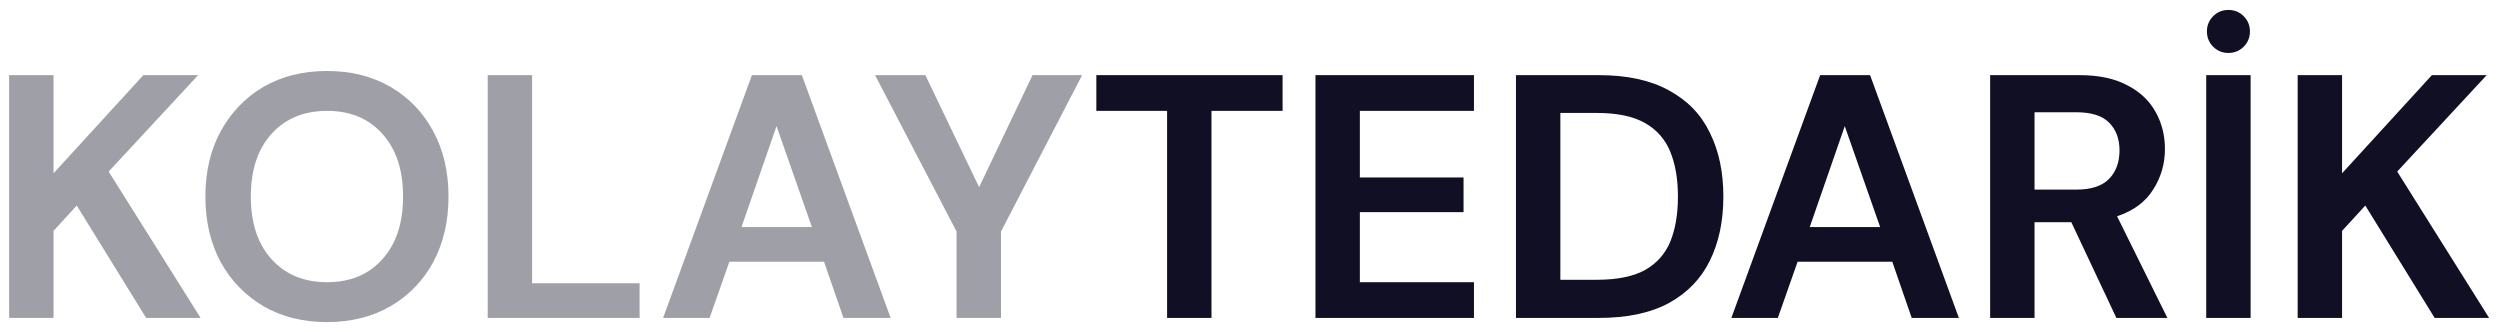 <svg width="173" height="23" viewBox="0 0 173 23" fill="none" xmlns="http://www.w3.org/2000/svg">
<path d="M0.632 22V5.2H3.704V11.992L9.92 5.2H13.712L7.52 11.872L13.88 22H10.112L5.312 14.224L3.704 15.976V22H0.632ZM22.637 22.288C20.957 22.288 19.485 21.92 18.221 21.184C16.973 20.448 15.989 19.432 15.269 18.136C14.565 16.824 14.213 15.312 14.213 13.6C14.213 11.888 14.565 10.384 15.269 9.088C15.989 7.776 16.973 6.752 18.221 6.016C19.485 5.28 20.957 4.912 22.637 4.912C24.301 4.912 25.765 5.28 27.029 6.016C28.293 6.752 29.277 7.776 29.981 9.088C30.685 10.384 31.037 11.888 31.037 13.6C31.037 15.312 30.685 16.824 29.981 18.136C29.277 19.432 28.293 20.448 27.029 21.184C25.765 21.92 24.301 22.288 22.637 22.288ZM22.637 19.528C24.237 19.528 25.509 19 26.453 17.944C27.413 16.888 27.893 15.44 27.893 13.6C27.893 11.76 27.413 10.312 26.453 9.256C25.509 8.2 24.237 7.672 22.637 7.672C21.037 7.672 19.757 8.2 18.797 9.256C17.837 10.312 17.357 11.76 17.357 13.6C17.357 15.44 17.837 16.888 18.797 17.944C19.757 19 21.037 19.528 22.637 19.528ZM33.749 22V5.2H36.821V19.6H44.261V22H33.749ZM45.888 22L52.032 5.2H55.488L61.632 22H58.368L57.024 18.112H50.472L49.104 22H45.888ZM51.312 15.712H56.184L53.736 8.728L51.312 15.712ZM66.195 22V16.024L60.555 5.2H64.035L67.755 12.952L71.451 5.2H74.883L69.267 16.024V22H66.195Z" fill="#110F24" fill-opacity="0.4"/>
<path d="M80.763 22V7.672H75.867V5.2H88.755V7.672H83.835V22H80.763ZM91.03 22V5.2H101.998V7.672H94.102V12.28H101.278V14.68H94.102V19.528H101.998V22H91.03ZM104.905 22V5.2H110.641C112.609 5.2 114.225 5.552 115.489 6.256C116.769 6.944 117.713 7.92 118.321 9.184C118.945 10.432 119.257 11.904 119.257 13.6C119.257 15.296 118.945 16.776 118.321 18.04C117.713 19.288 116.769 20.264 115.489 20.968C114.225 21.656 112.609 22 110.641 22H104.905ZM107.977 19.36H110.497C111.905 19.36 113.017 19.136 113.833 18.688C114.649 18.224 115.233 17.568 115.585 16.72C115.937 15.856 116.113 14.816 116.113 13.6C116.113 12.4 115.937 11.368 115.585 10.504C115.233 9.64 114.649 8.976 113.833 8.512C113.017 8.048 111.905 7.816 110.497 7.816H107.977V19.36ZM119.81 22L125.954 5.2H129.41L135.554 22H132.29L130.946 18.112H124.394L123.026 22H119.81ZM125.234 15.712H130.106L127.658 8.728L125.234 15.712ZM137.718 22V5.2H143.886C145.23 5.2 146.334 5.432 147.198 5.896C148.078 6.344 148.734 6.96 149.166 7.744C149.598 8.512 149.814 9.368 149.814 10.312C149.814 11.336 149.542 12.272 148.998 13.12C148.47 13.968 147.638 14.584 146.502 14.968L149.982 22H146.454L143.334 15.376H140.79V22H137.718ZM140.79 13.12H143.694C144.718 13.12 145.47 12.872 145.95 12.376C146.43 11.88 146.67 11.224 146.67 10.408C146.67 9.608 146.43 8.968 145.95 8.488C145.486 8.008 144.726 7.768 143.67 7.768H140.79V13.12ZM152.671 22V5.2H155.743V22H152.671ZM154.207 3.664C153.791 3.664 153.439 3.52 153.151 3.232C152.863 2.944 152.719 2.592 152.719 2.176C152.719 1.76 152.863 1.408 153.151 1.12C153.439 0.832 153.791 0.688 154.207 0.688C154.623 0.688 154.975 0.832 155.263 1.12C155.551 1.408 155.695 1.76 155.695 2.176C155.695 2.592 155.551 2.944 155.263 3.232C154.975 3.52 154.623 3.664 154.207 3.664ZM158.999 22V5.2H162.071V11.992L168.287 5.2H172.079L165.887 11.872L172.247 22H168.479L163.679 14.224L162.071 15.976V22H158.999Z" fill="#110F24"/>
</svg>
